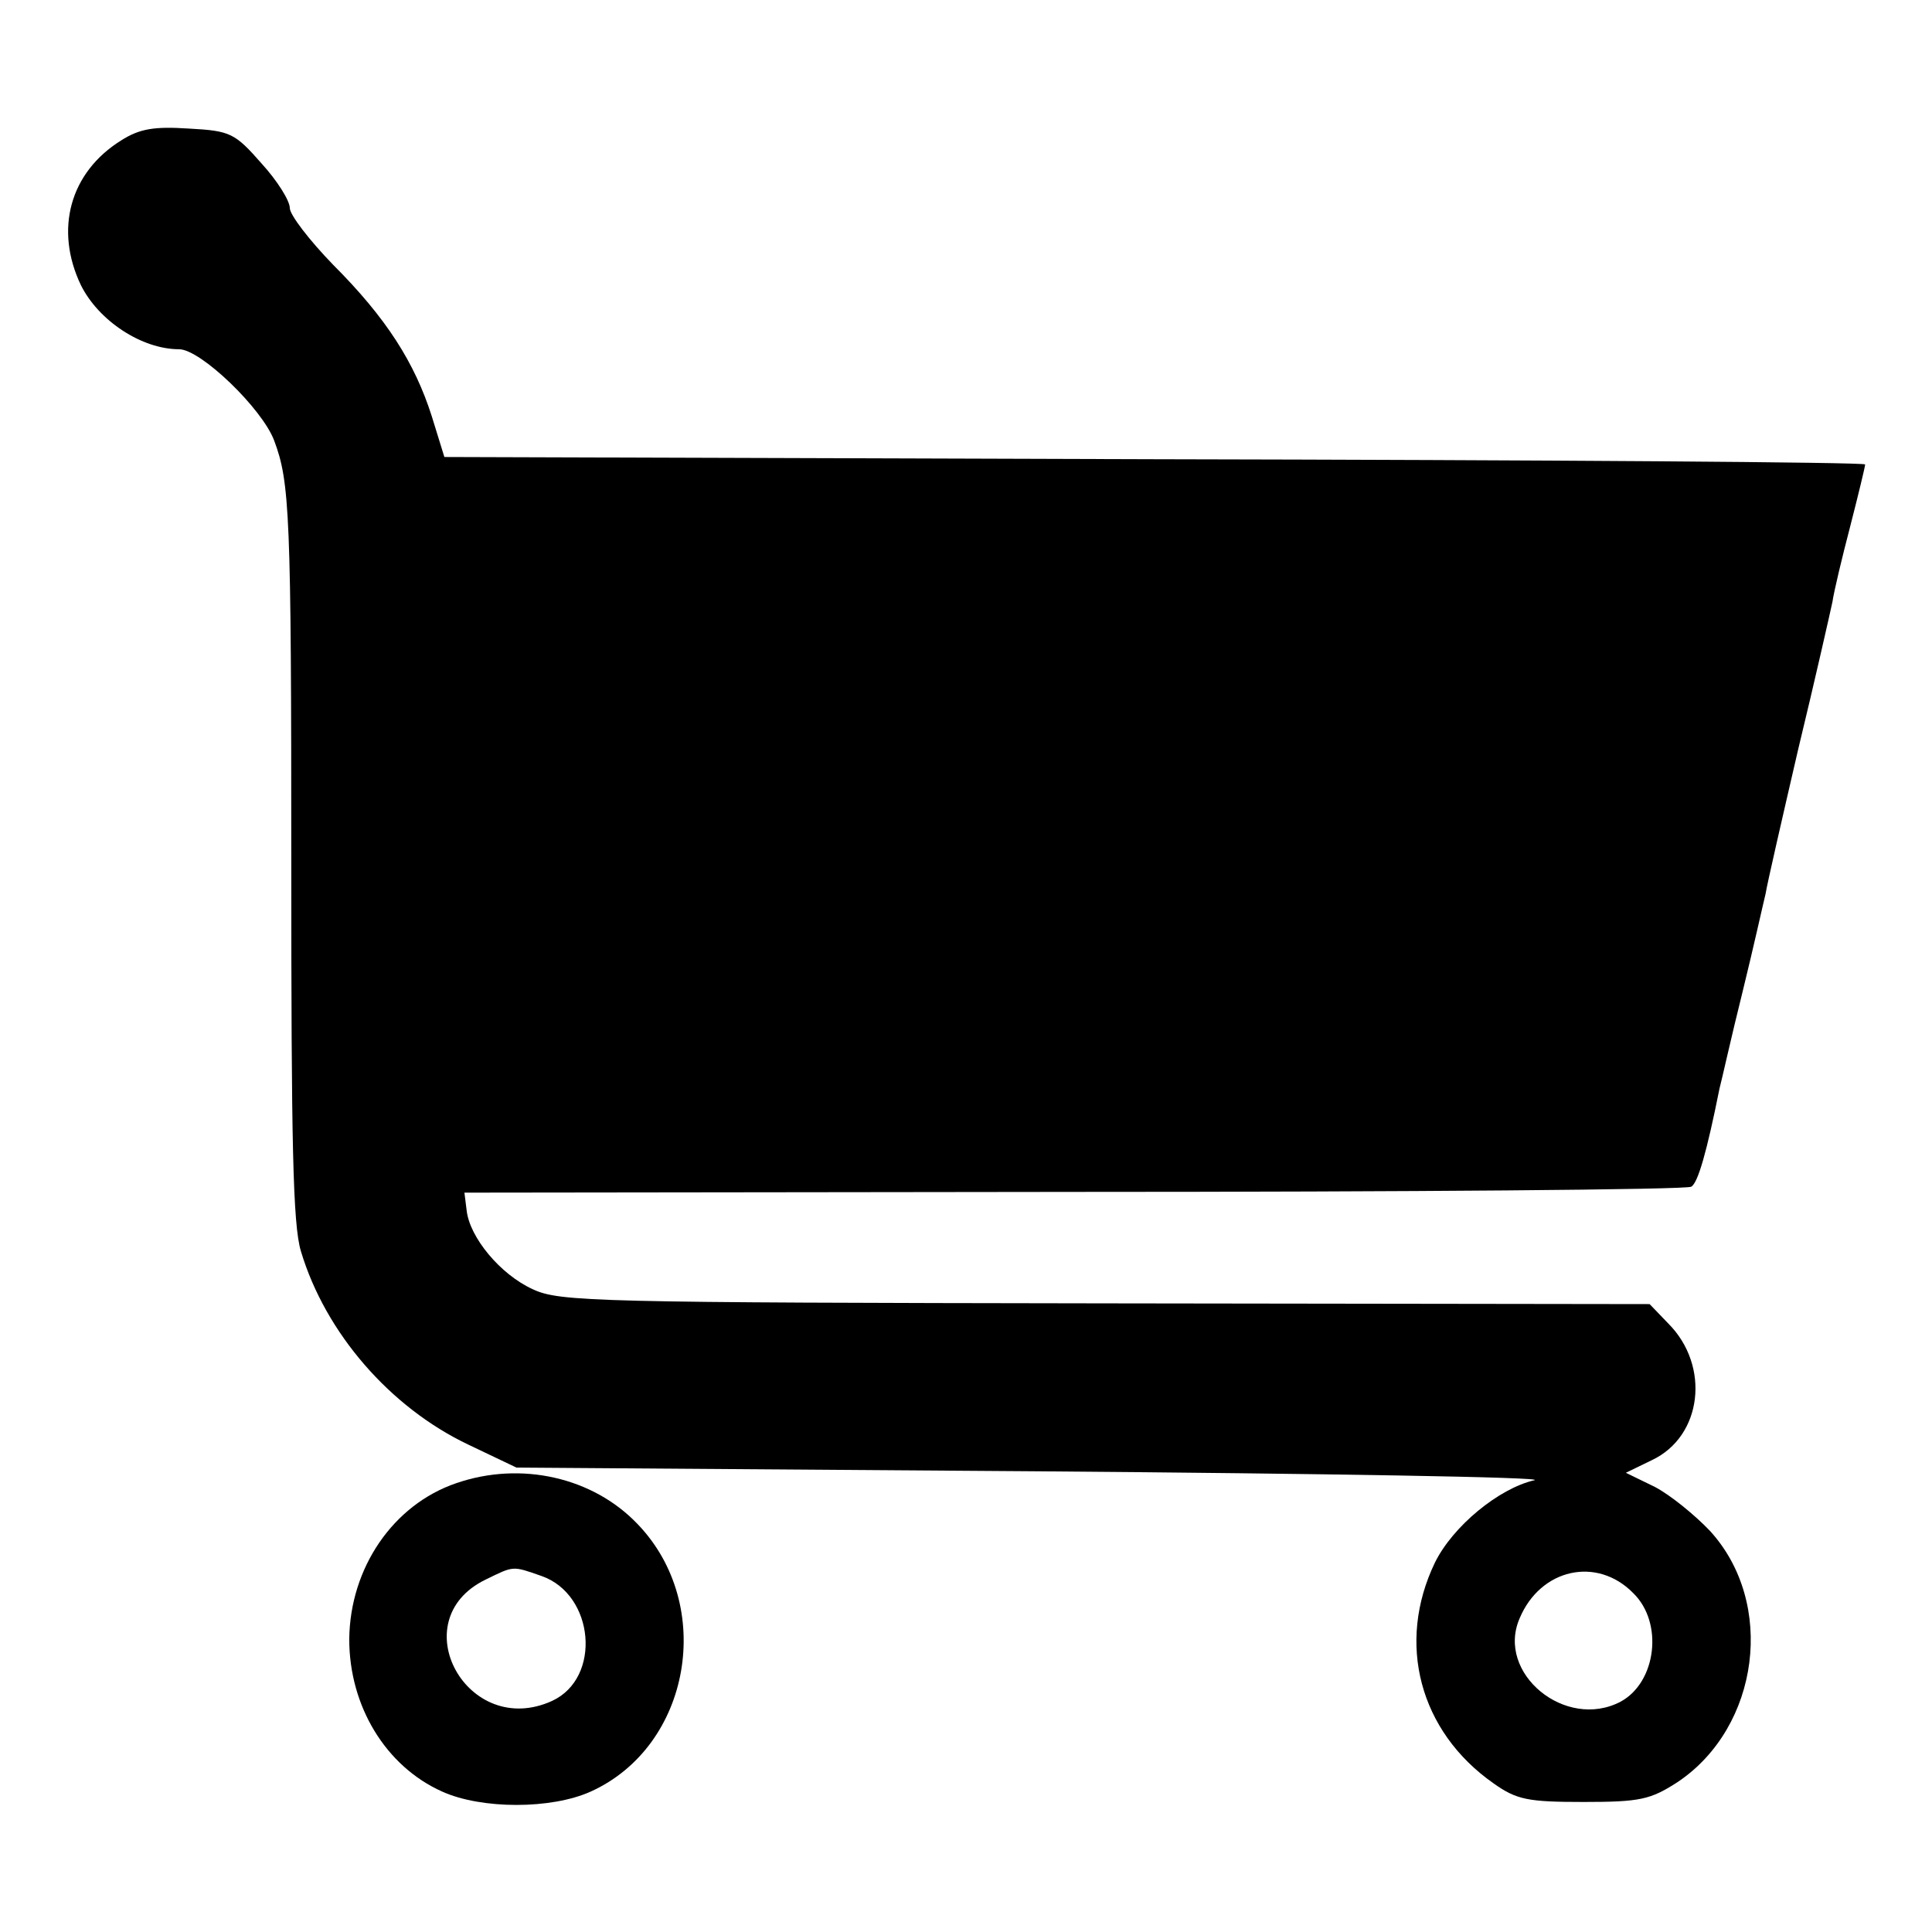 <?xml version="1.0" standalone="no"?>
<!DOCTYPE svg PUBLIC "-//W3C//DTD SVG 20010904//EN"
 "http://www.w3.org/TR/2001/REC-SVG-20010904/DTD/svg10.dtd">
<svg version="1.0" xmlns="http://www.w3.org/2000/svg"
 width="260pt" height="260pt" viewBox="0 0 260 260"
 preserveAspectRatio="xMidYMid meet">
<g transform="translate(0,260) scale(0.1,-0.1)"
fill="#000000" stroke="none">
<path d="M163 2411 c-69 -43 -90 -120 -54 -195 24 -48 82 -86 132 -86 29 0
112 -80 128 -123 21 -56 23 -99 23 -569 0 -375 2 -486 13 -522 33 -110 120
-210 225 -260 l65 -31 700 -5 c385 -3 687 -8 670 -12 -48 -11 -110 -62 -134
-111 -52 -108 -21 -227 79 -297 31 -22 46 -25 121 -25 76 0 90 3 127 27 110
74 132 241 43 338 -20 21 -53 48 -74 59 l-39 19 35 17 c68 32 79 127 22 184
l-25 26 -733 1 c-685 1 -734 2 -770 19 -44 20 -85 70 -89 106 l-3 24 821 1
c451 0 825 3 830 7 9 5 21 47 38 132 3 11 16 70 31 130 15 61 28 120 31 132 2
13 22 100 44 195 23 95 43 184 46 198 2 14 13 60 24 102 11 43 20 80 20 83 0
3 -430 6 -956 7 l-956 3 -17 55 c-23 72 -61 132 -133 204 -32 33 -58 67 -58
76 0 10 -17 37 -38 60 -36 41 -42 44 -98 47 -46 3 -66 0 -91 -16z m2035 -1955
c41 -40 31 -120 -17 -146 -74 -39 -168 38 -136 112 28 67 104 84 153 34z"/>
<path d="M614 604 c-85 -29 -143 -114 -144 -210 0 -90 49 -171 125 -205 53
-24 147 -24 200 0 135 61 168 251 63 360 -60 63 -157 85 -244 55z m115 -125
c71 -25 81 -137 14 -168 -114 -52 -202 108 -90 163 39 19 36 19 76 5z"/>
</g>
</svg>
